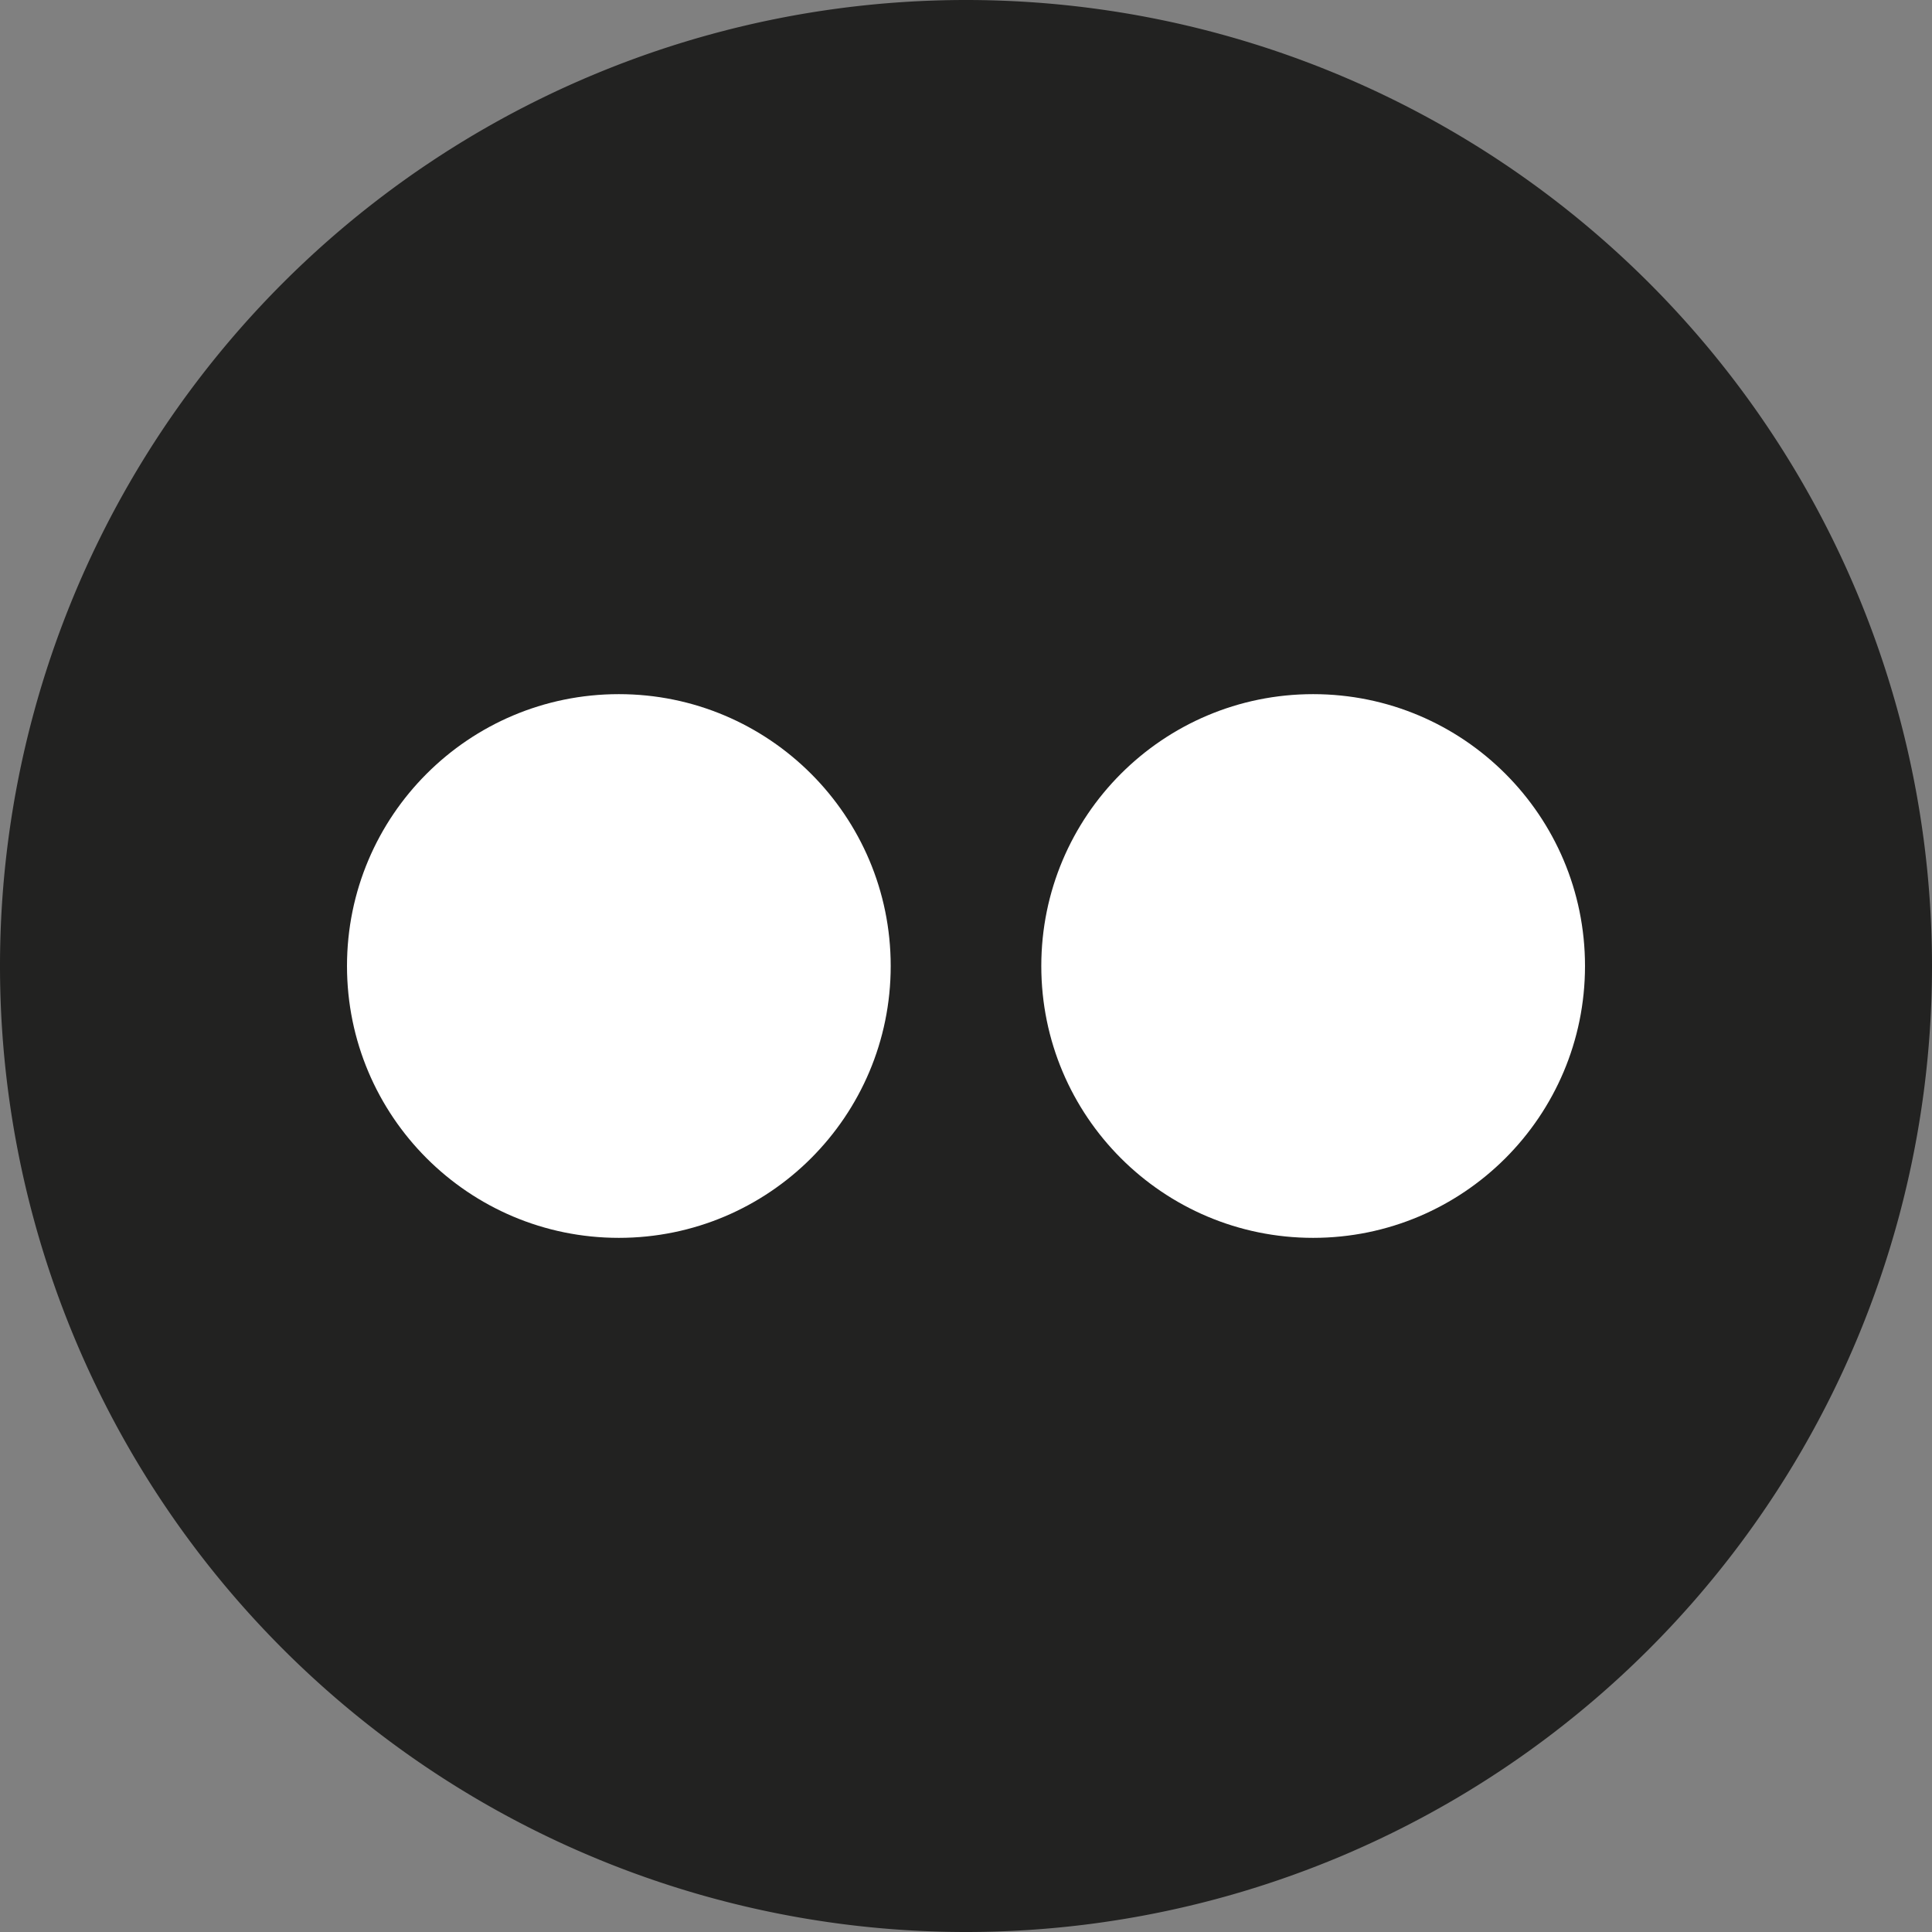 <svg xmlns="http://www.w3.org/2000/svg" width="38" height="38"><rect width="100%" height="100%" fill="#808080" stroke="none"/><path d="M19,38h0A19,19,0,0,1,0,19H0A19,19,0,0,1,19,0h0A19,19,0,0,1,38,19h0A19,19,0,0,1,19,38Z" fill="#222221"/><g fill="#fff"><circle cx="12.172" cy="19" r="5.347"/><circle cx="25.828" cy="19" r="5.347"/></g></svg>
